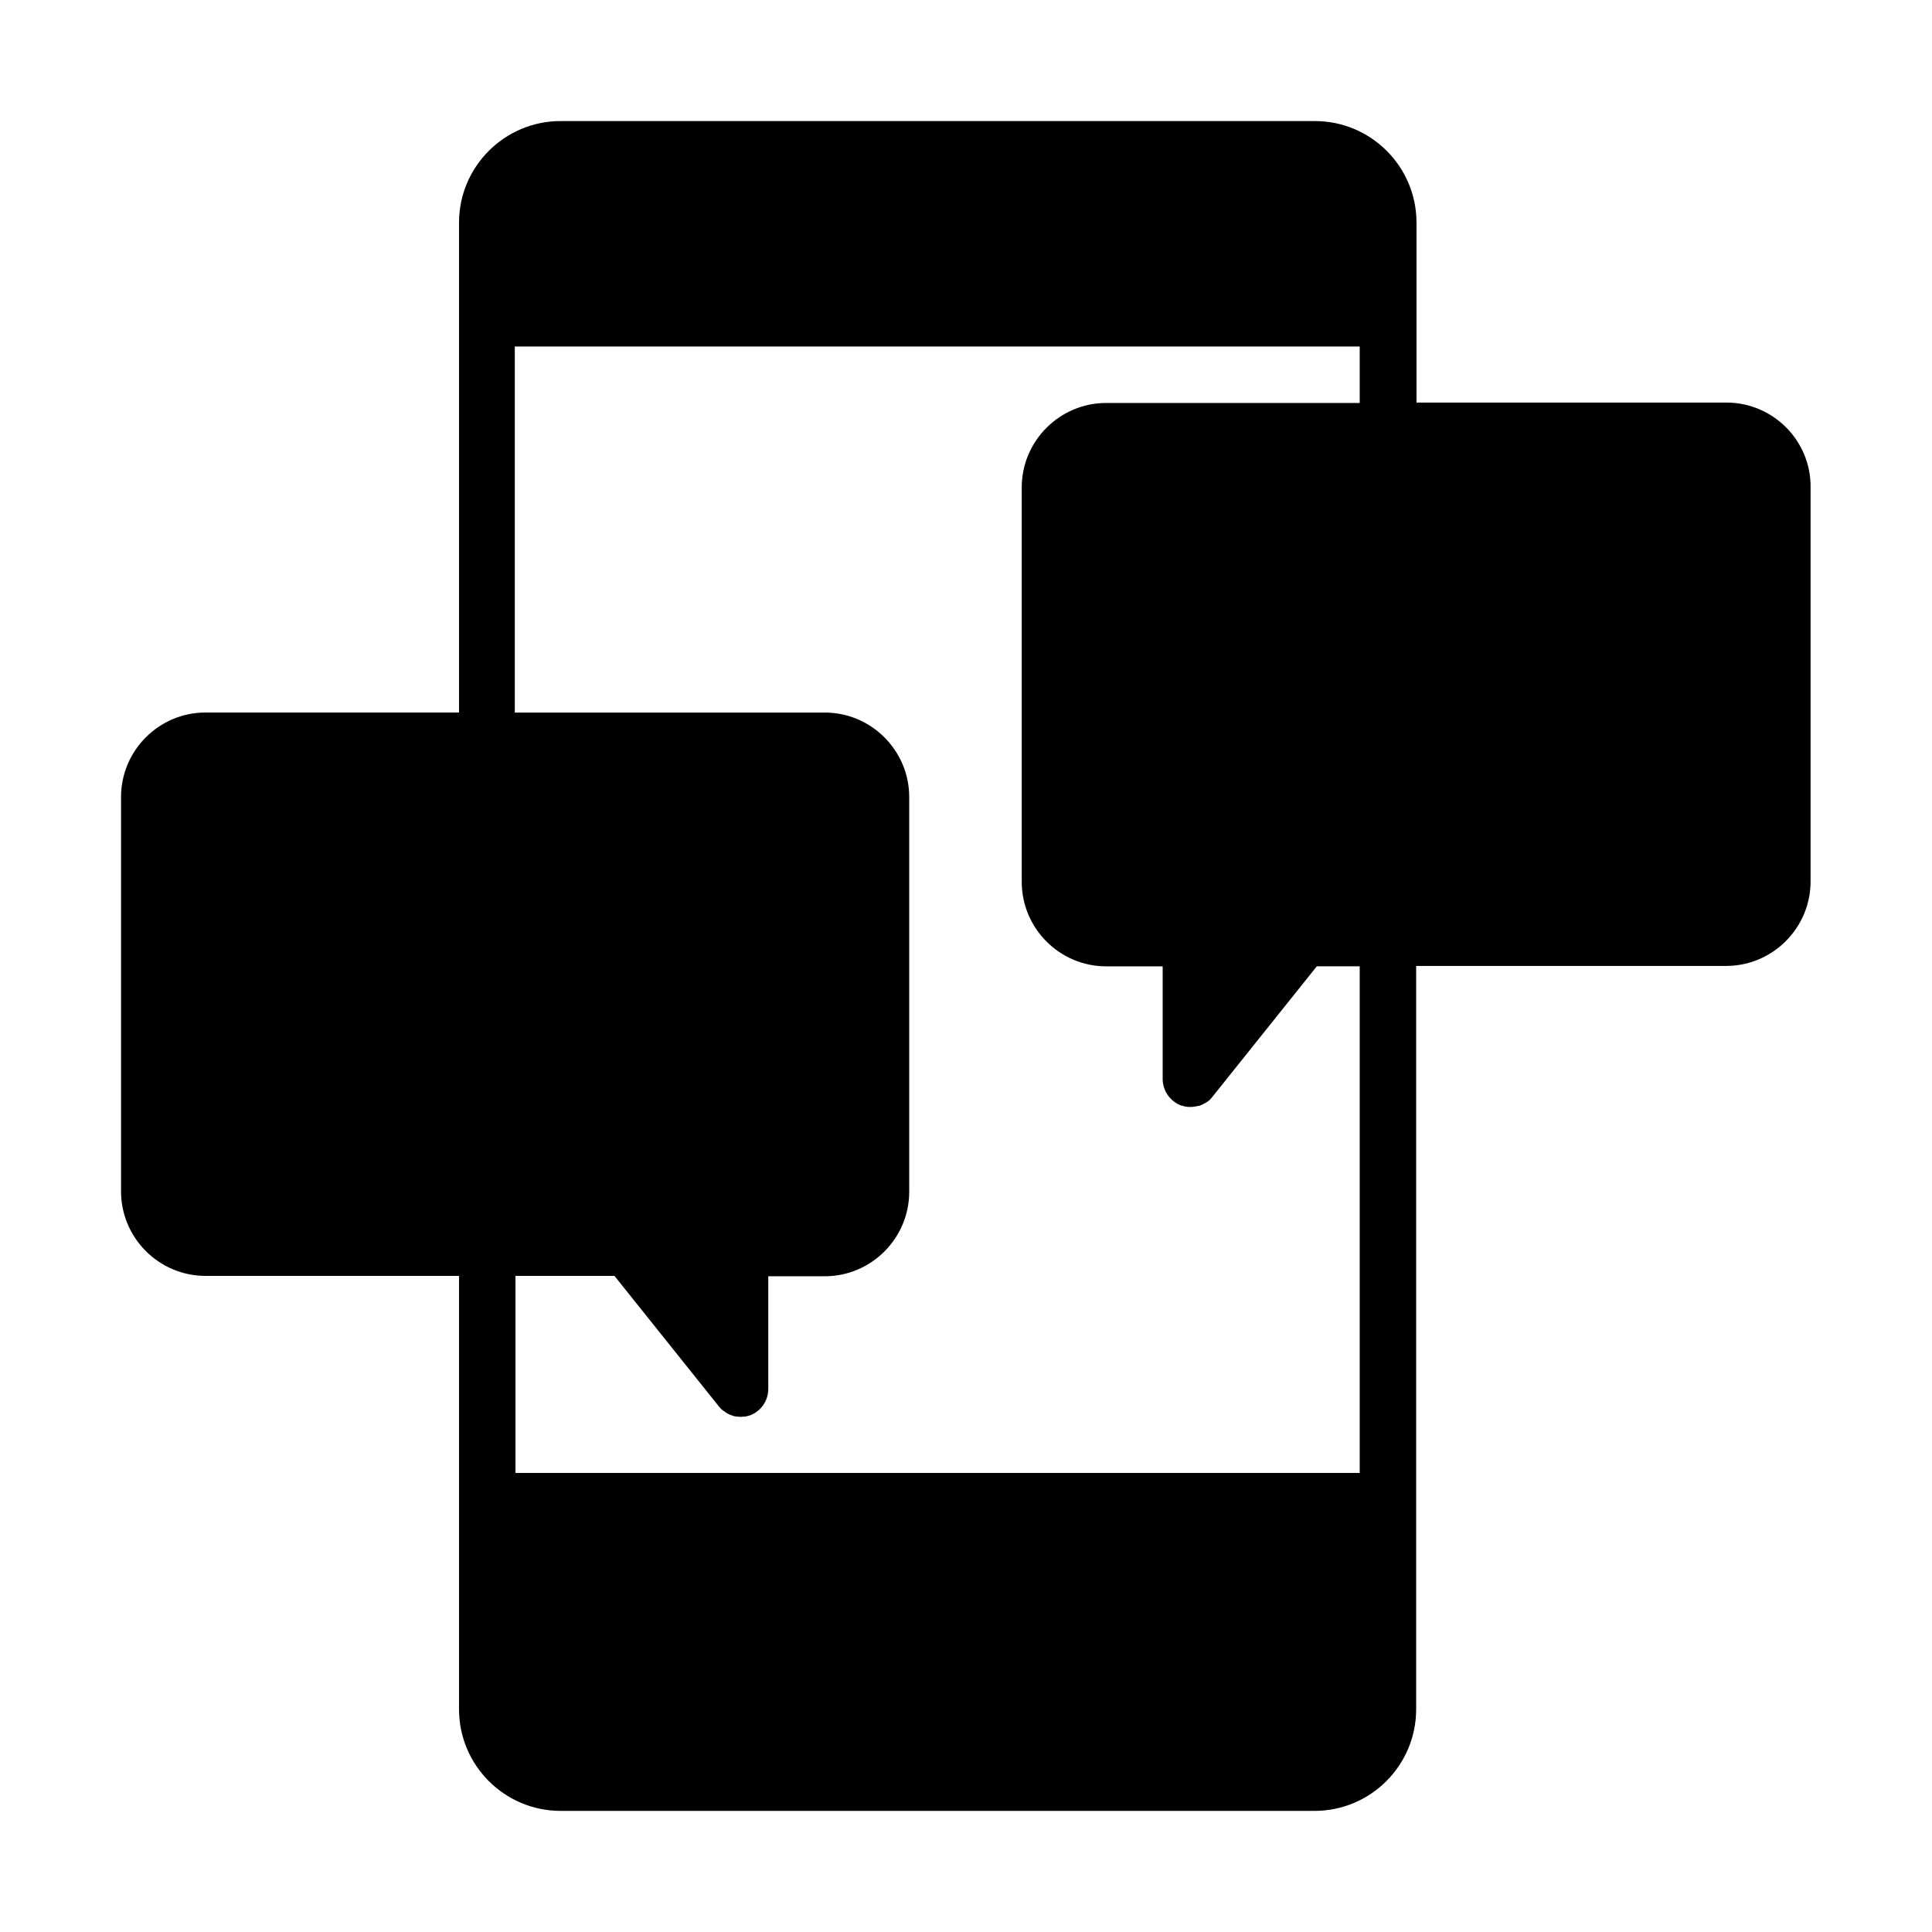 <?xml version="1.0" encoding="UTF-8"?>
<!-- The Best Svg Icon site in the world: iconSvg.co, Visit us! https://iconsvg.co -->
<svg fill="#000000" width="800px" height="800px" version="1.1" viewBox="144 144 512 512" xmlns="http://www.w3.org/2000/svg">
 <path d="m601.52 250.69h-82.133v-47.668c0-14.871-12.07-26.941-26.941-26.941h-199.86c-14.871 0-26.941 12.07-26.941 26.941v129.8h-67.176c-12.332 0-22.391 10.059-22.391 22.391v104.52c0 12.332 10.059 22.391 22.391 22.391h67.176v114.84c0 14.871 12.07 26.941 26.941 26.941h199.77c14.871 0 26.941-12.07 26.941-26.941v-196.98h82.133c12.332 0 22.391-10.059 22.391-22.391v-104.52c0.086-12.332-9.973-22.391-22.305-22.391zm-97.004 283.66h-223.91v-52.219h26.238l27.641 34.551c0.262 0.262 0.438 0.523 0.699 0.789 0.086 0.086 0.176 0.176 0.262 0.176 0.176 0.176 0.438 0.352 0.613 0.438 0.086 0.086 0.176 0.086 0.176 0.176 0.262 0.176 0.613 0.352 0.875 0.523h0.086c0.262 0.176 0.613 0.262 0.875 0.352 0.086 0 0.086 0 0.176 0.086 0.352 0.086 0.699 0.176 0.961 0.176 0.352 0 0.613 0.086 0.961 0.086h0.176c0.352 0 0.699-0.086 1.137-0.086h0.086c0.352-0.086 0.699-0.176 1.051-0.262 2.973-1.051 4.984-3.848 4.984-7.086v-29.824h14.957c12.332 0 22.391-10.059 22.391-22.391v-104.61c0-12.332-10.059-22.391-22.391-22.391h-82.133v-97h223.91v14.957h-67.176c-12.332 0-22.391 10.059-22.391 22.391v104.52c0 12.332 10.059 22.391 22.391 22.391h14.957v29.824c0 3.148 2.012 6.035 4.984 7.086h0.086c0.352 0.086 0.699 0.176 0.961 0.262h0.086c0.352 0.086 0.699 0.086 1.051 0.086h0.176c0.699 0 1.312-0.086 2.012-0.262h0.176c0.699-0.176 1.312-0.523 1.926-0.875 0.086 0 0.086-0.086 0.176-0.086 0.262-0.176 0.438-0.352 0.699-0.523 0.086-0.086 0.176-0.086 0.176-0.176 0.262-0.262 0.523-0.523 0.699-0.789l27.641-34.551h11.371v134.26z"/>
</svg>